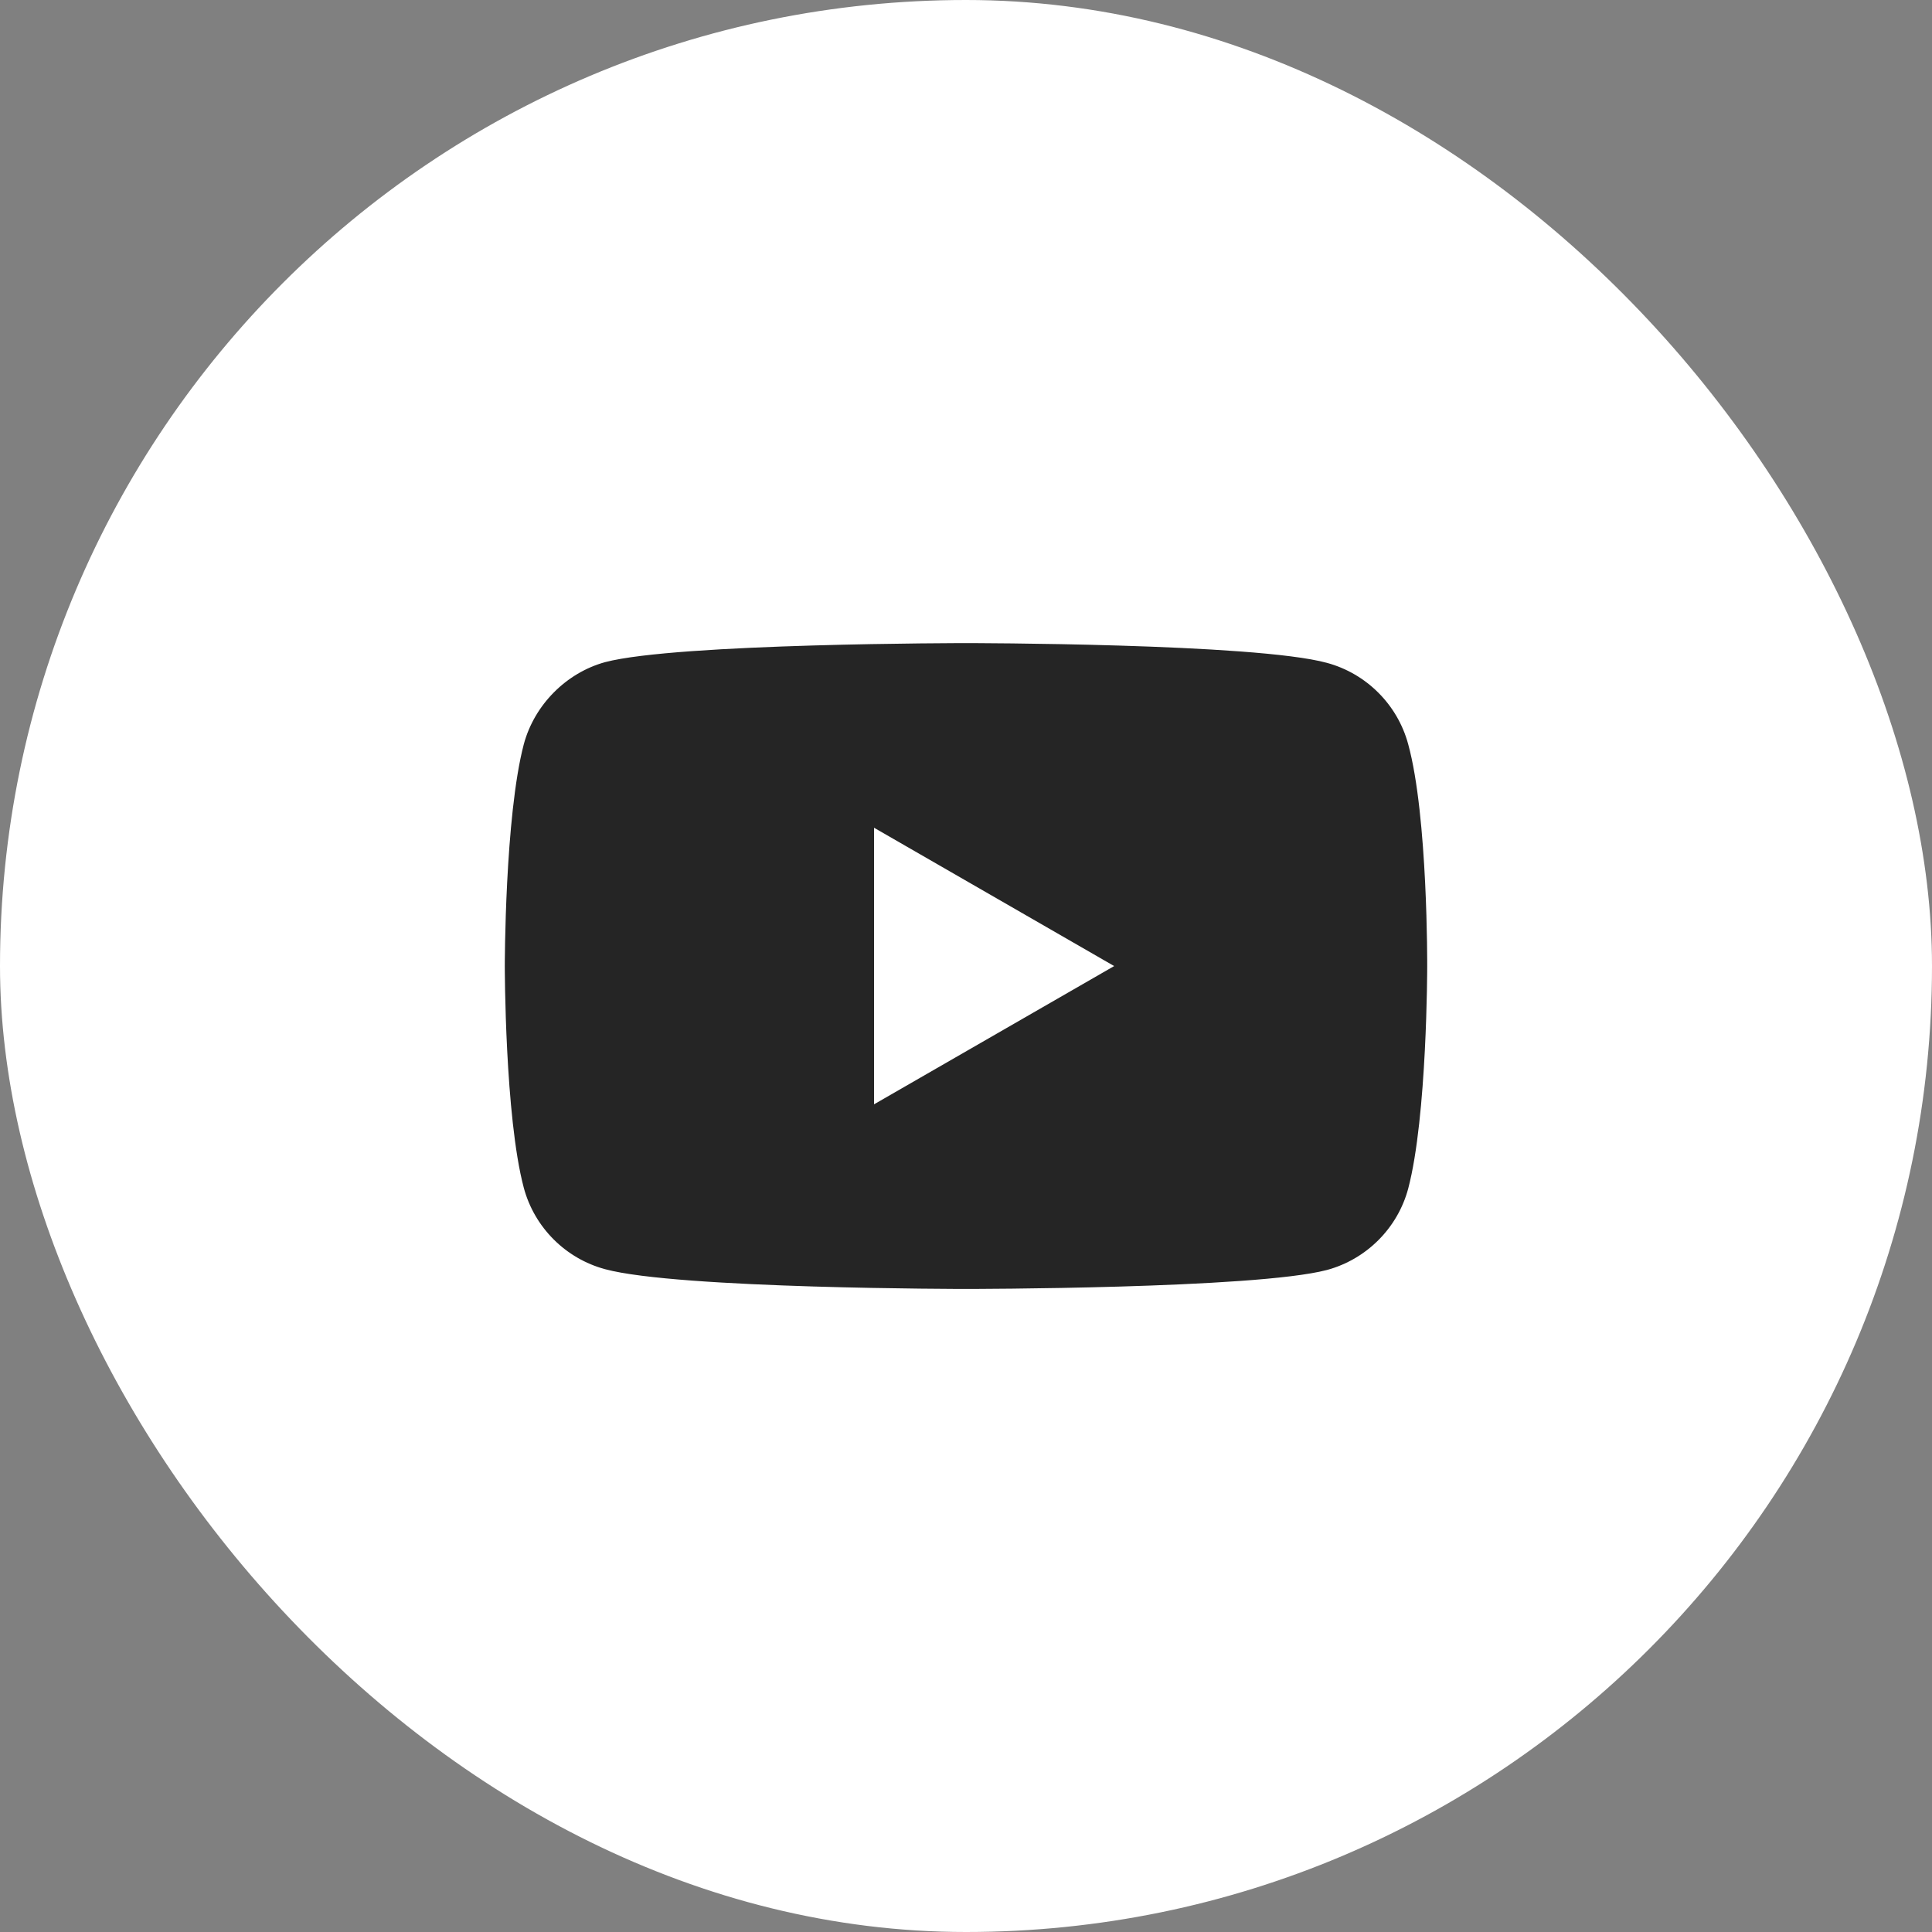 <?xml version="1.0" encoding="UTF-8"?> <svg xmlns="http://www.w3.org/2000/svg" width="32" height="32" viewBox="0 0 32 32" fill="none"><rect x="0" y="0" width="32" height="32" fill="#808080" stroke="none"/><rect width="32" height="32" rx="16" fill="white"></rect><path fill-rule="evenodd" clip-rule="evenodd" d="M21.978 10.979C22.632 11.156 23.148 11.672 23.324 12.326C23.652 13.522 23.639 16.013 23.639 16.013C23.639 16.013 23.639 18.493 23.324 19.688C23.148 20.343 22.632 20.858 21.978 21.035C20.782 21.349 16 21.349 16 21.349C16 21.349 11.231 21.349 10.023 21.022C9.368 20.846 8.852 20.33 8.676 19.675C8.361 18.493 8.361 16.001 8.361 16.001C8.361 16.001 8.361 13.522 8.676 12.326C8.852 11.672 9.381 11.143 10.023 10.967C11.218 10.652 16 10.652 16 10.652C16 10.652 20.782 10.652 21.978 10.979ZM14.477 13.71L18.454 16.001L14.477 18.291V13.71Z" fill="#252525"></path></svg> 